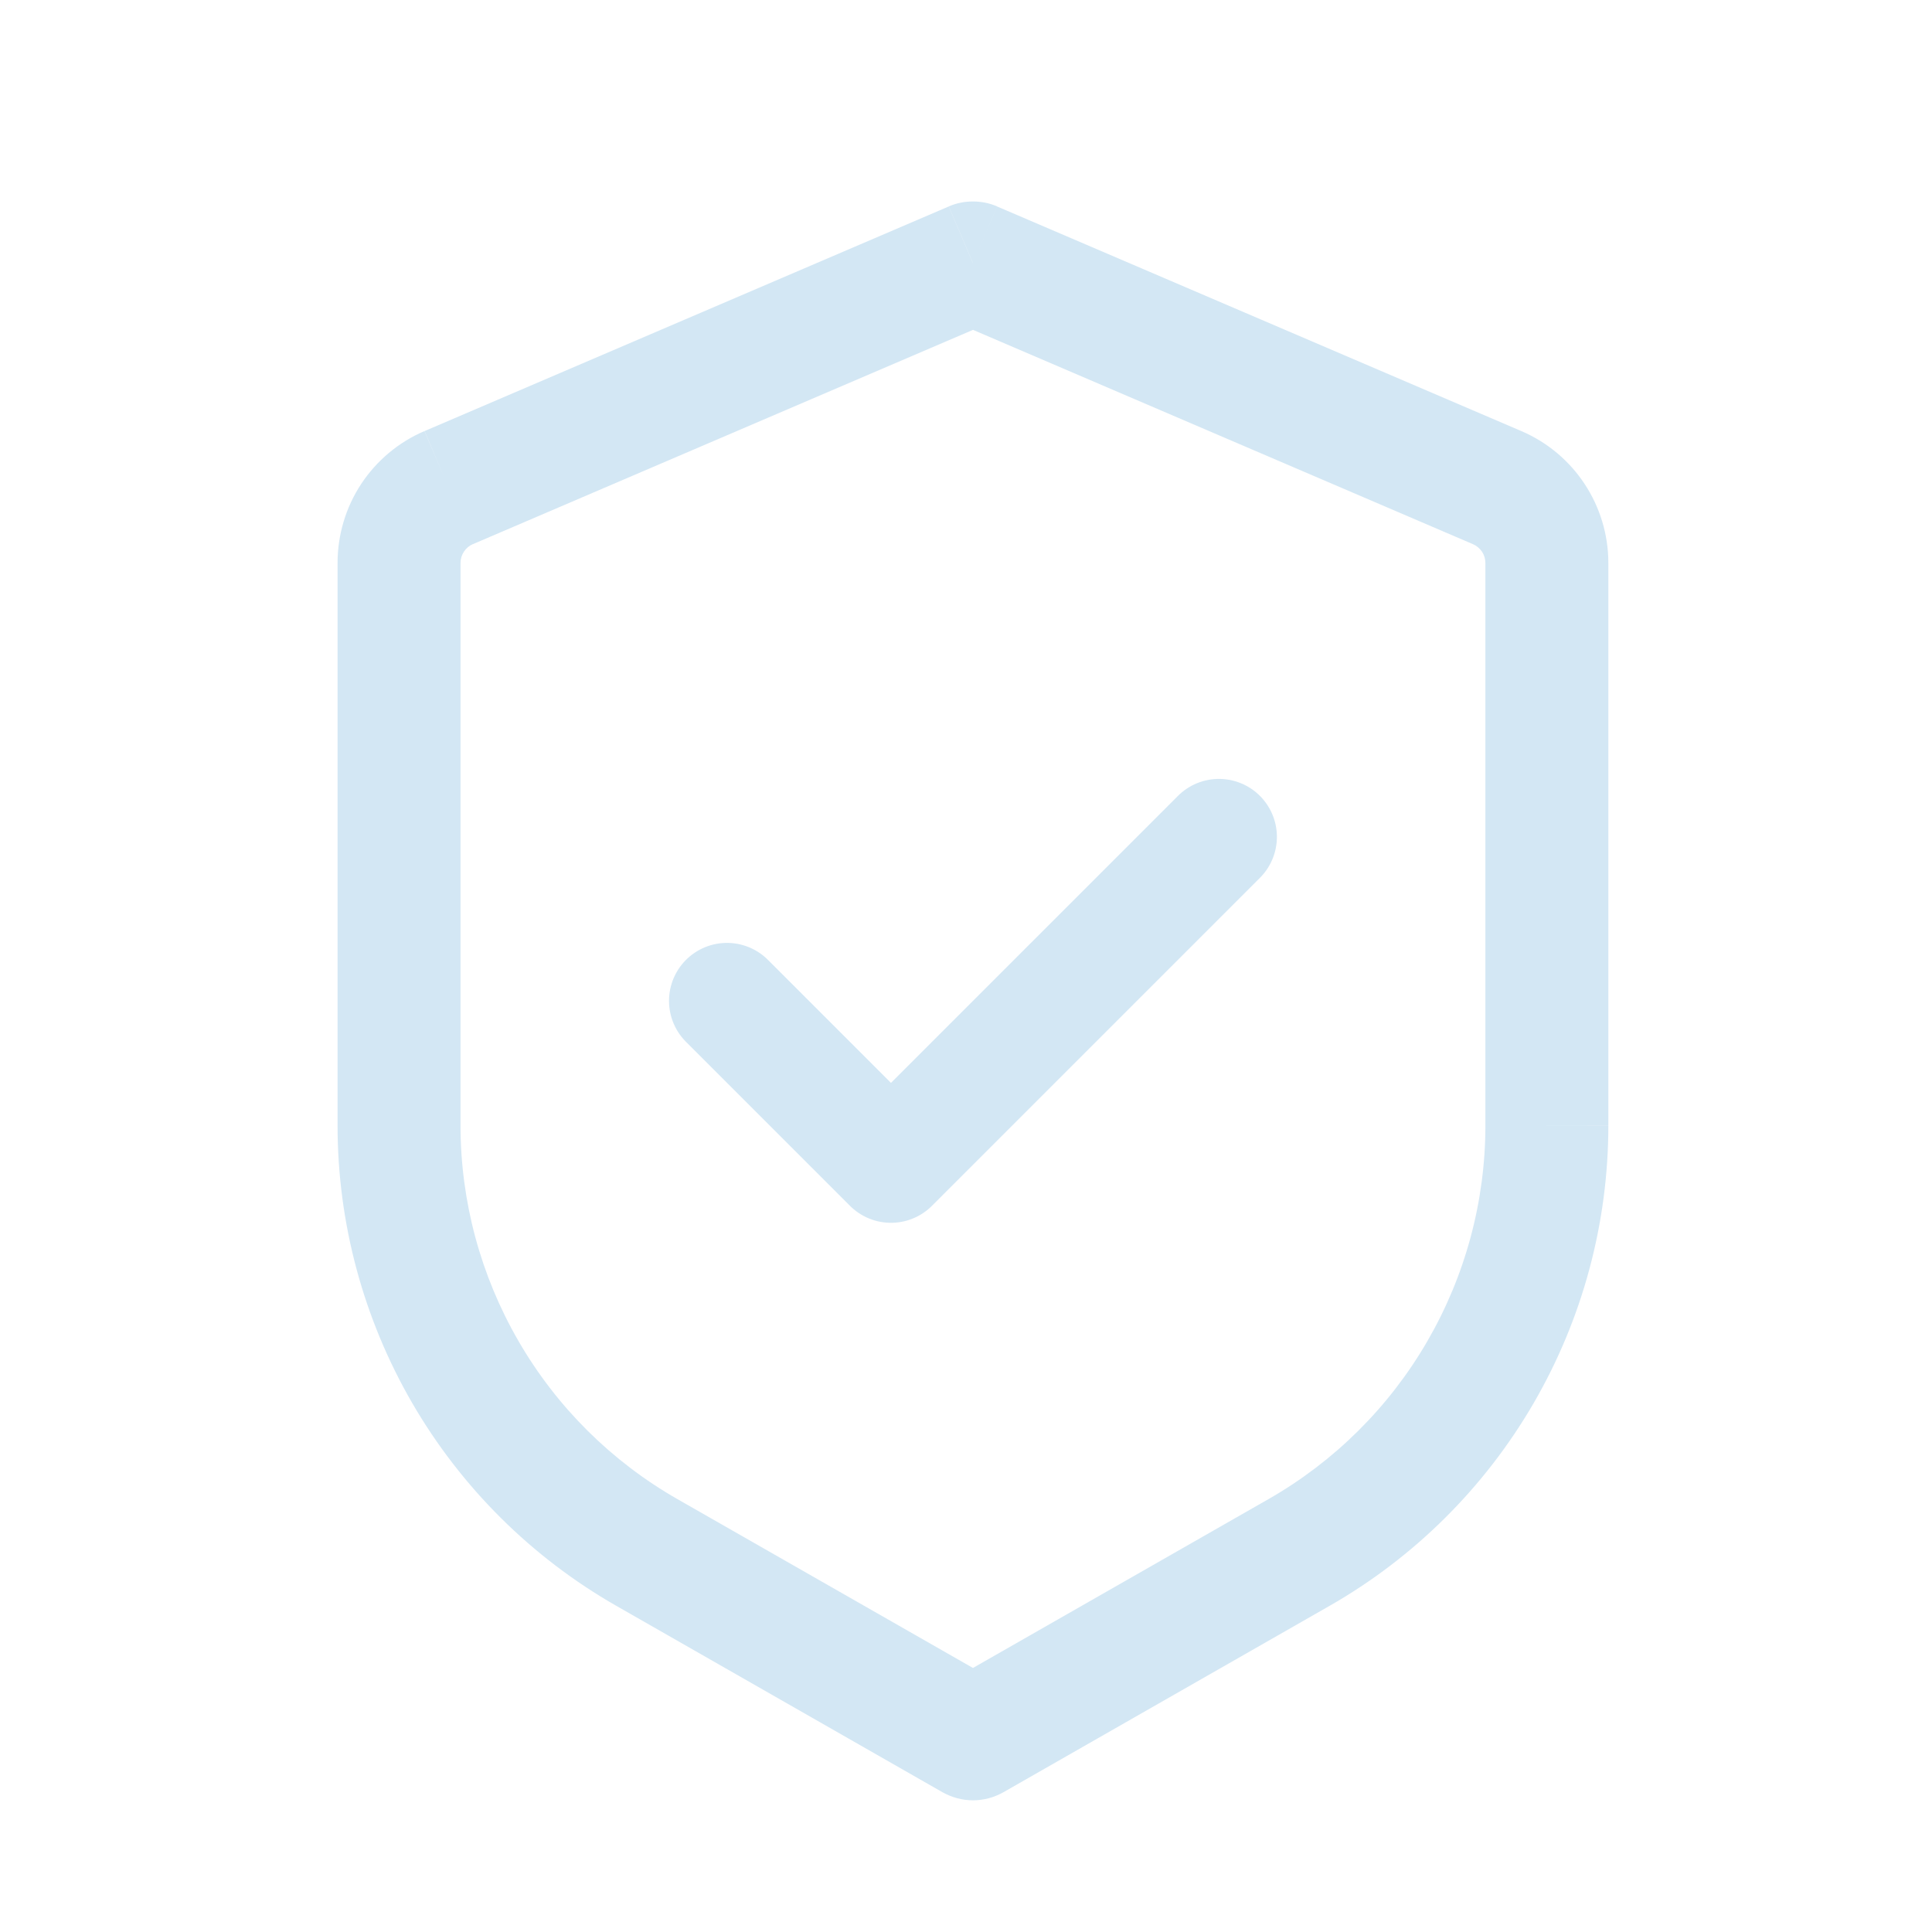 <svg width="25" height="25" viewBox="0 0 25 25" fill="none" xmlns="http://www.w3.org/2000/svg">
<path d="M12.59 3.403L12.903 2.671C12.804 2.628 12.698 2.607 12.59 2.607C12.482 2.607 12.376 2.628 12.277 2.671L12.59 3.403ZM12.59 22.5L12.195 23.191C12.316 23.259 12.452 23.296 12.59 23.296C12.729 23.296 12.865 23.259 12.985 23.191L12.59 22.5ZM12.276 2.672L5.494 5.578L6.118 7.042L12.902 4.135L12.276 2.672ZM4.368 7.285V14.563H5.959V7.285H4.368ZM7.976 20.78L12.195 23.191L12.985 21.809L8.765 19.398L7.976 20.78ZM12.985 23.191L17.204 20.78L16.415 19.398L12.195 21.809L12.985 23.191ZM20.812 14.562V7.286H19.221V14.564L20.812 14.562ZM19.688 5.579L12.903 2.672L12.277 4.134L19.061 7.042L19.688 5.579ZM20.812 7.286C20.812 6.543 20.37 5.872 19.688 5.579L19.061 7.042C19.108 7.062 19.149 7.097 19.178 7.14C19.206 7.183 19.221 7.234 19.221 7.286H20.812ZM17.204 20.78C18.3 20.154 19.211 19.249 19.845 18.157C20.479 17.065 20.812 15.825 20.812 14.563H19.221C19.221 15.545 18.961 16.509 18.468 17.358C17.976 18.207 17.267 18.911 16.415 19.398L17.204 20.78ZM4.368 14.563C4.368 15.825 4.702 17.065 5.335 18.157C5.969 19.249 6.88 20.154 7.976 20.78L8.765 19.398C7.913 18.911 7.204 18.207 6.712 17.358C6.219 16.508 5.959 15.544 5.959 14.562L4.368 14.563ZM5.492 5.578C5.159 5.721 4.874 5.959 4.674 6.262C4.474 6.565 4.368 6.922 4.368 7.285H5.959C5.959 7.179 6.023 7.082 6.12 7.04L5.492 5.578Z" fill="#D3E7F4"/>
<path d="M15.773 10.829L11.529 15.073L9.407 12.951" stroke="#D3E7F4" stroke-width="1.5" stroke-linecap="round" stroke-linejoin="round"/>
</svg>
